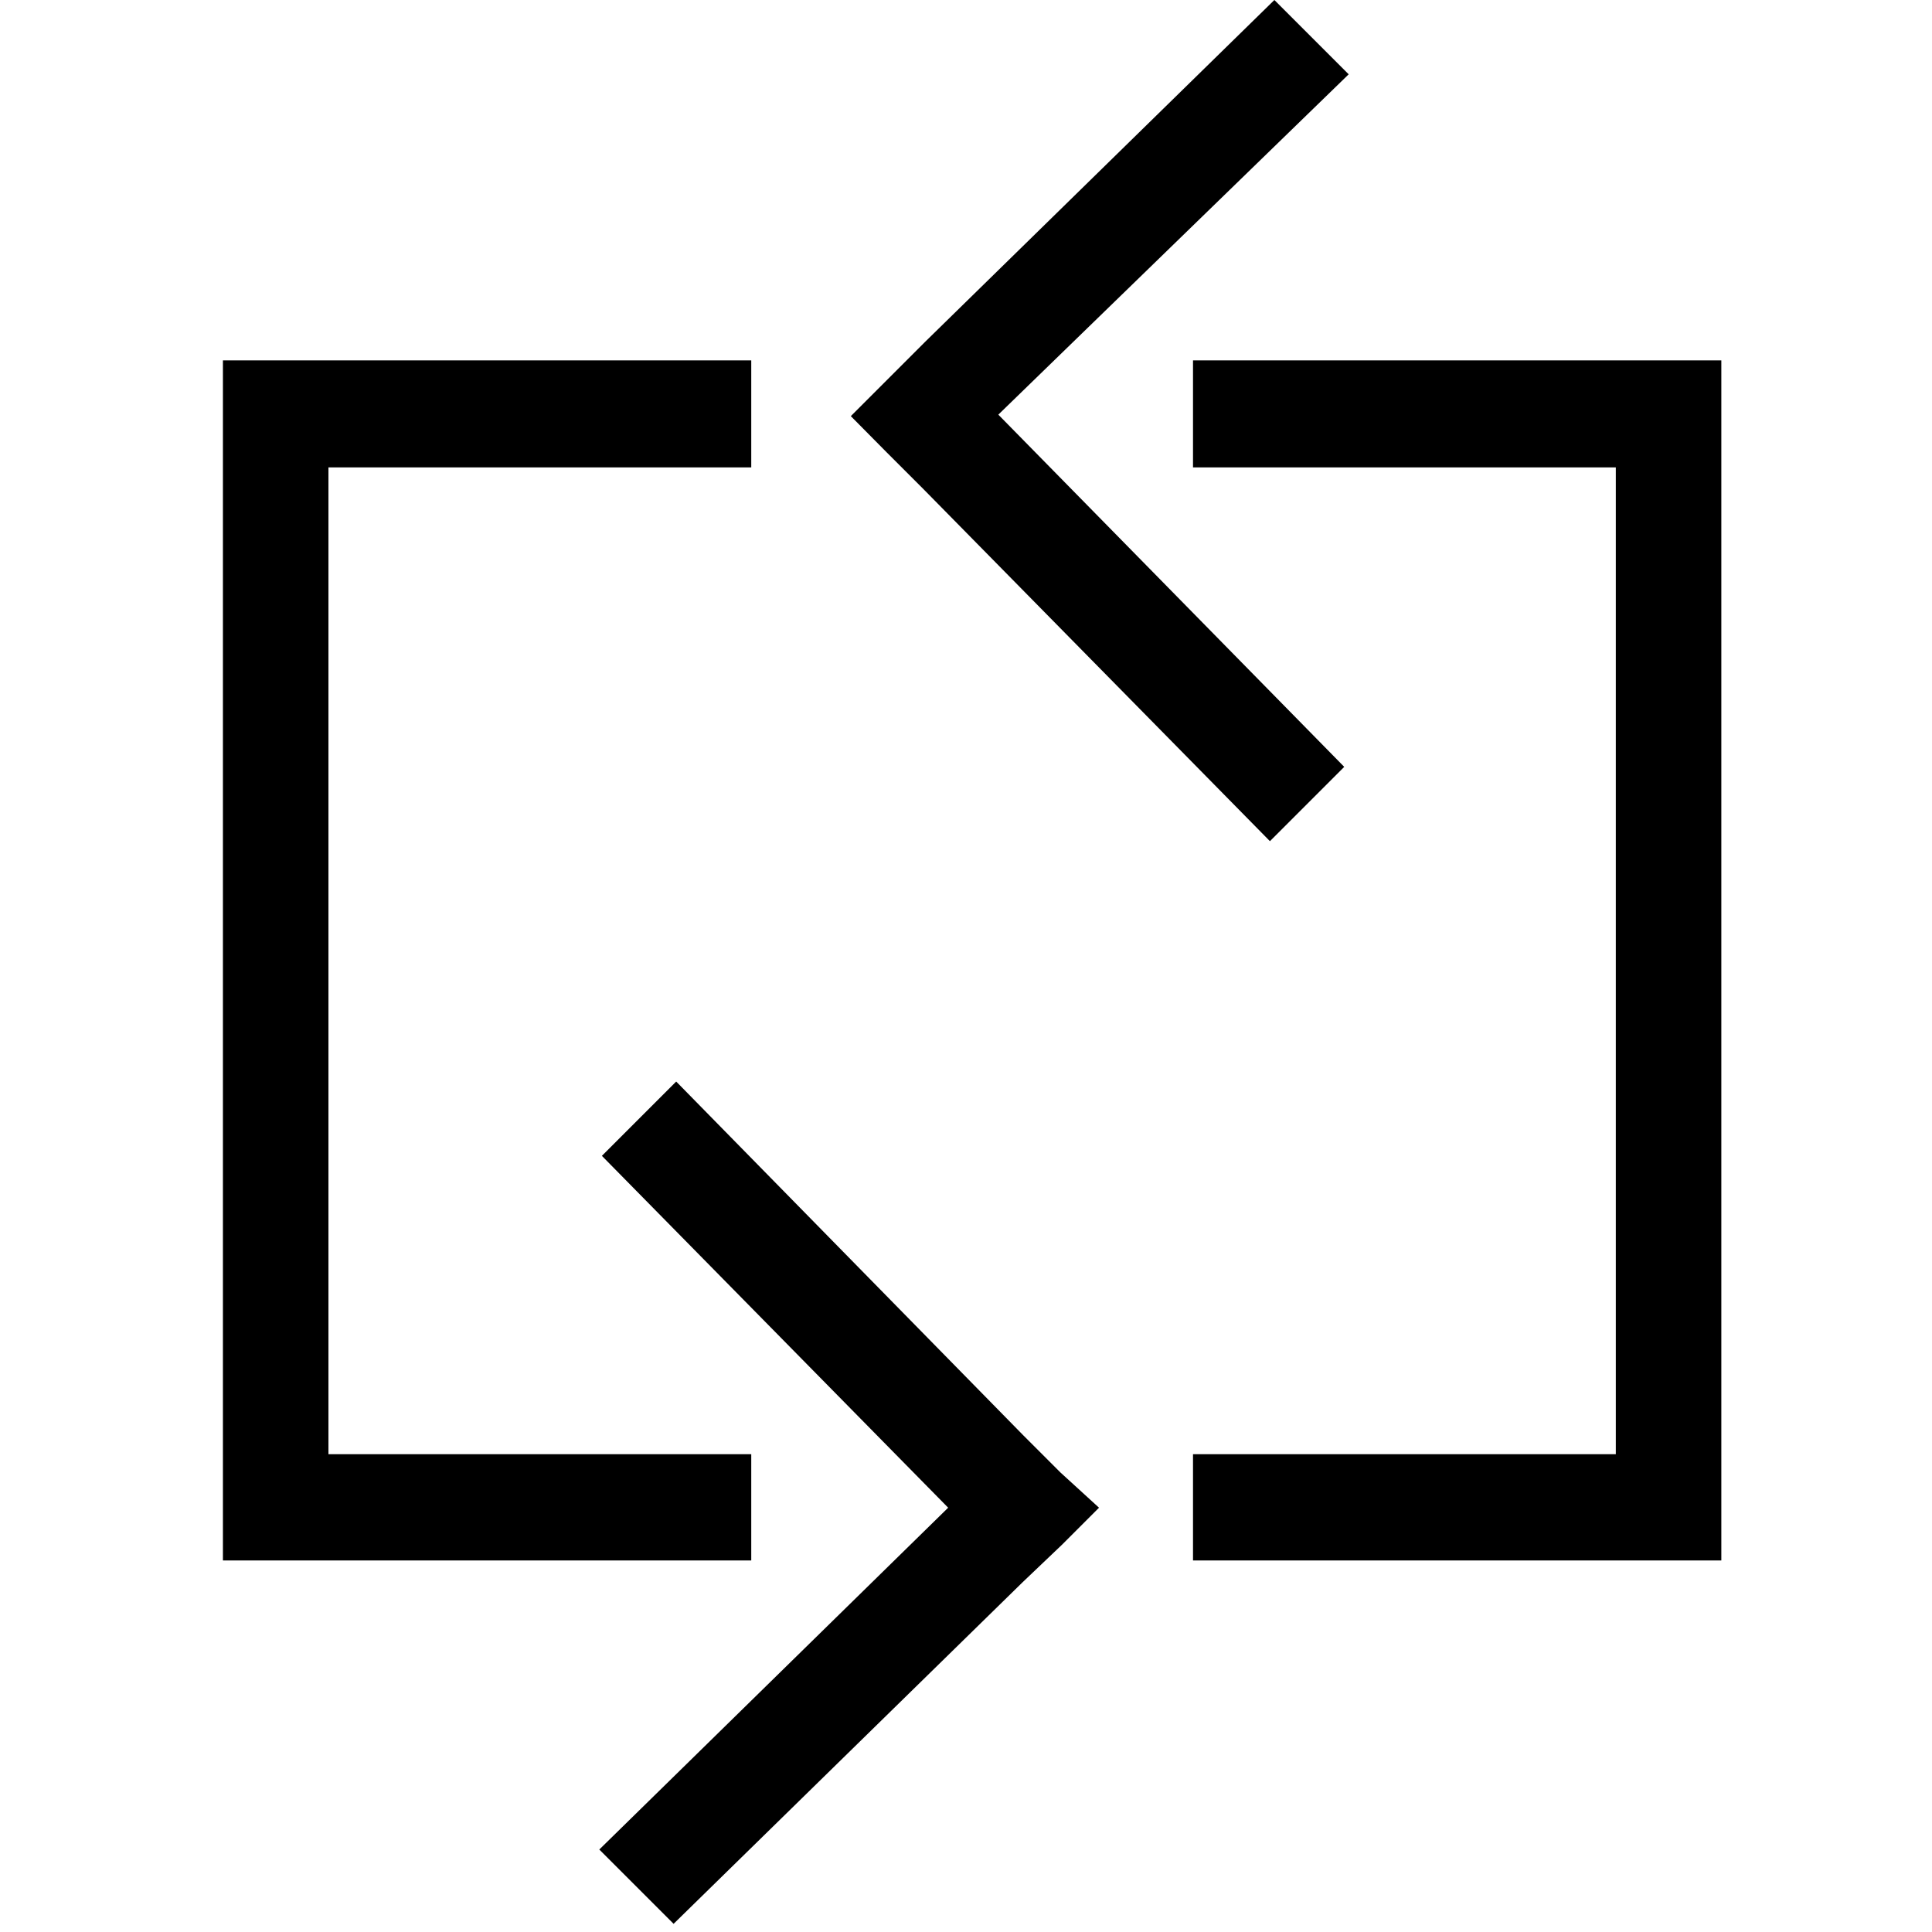 <svg id="Layer_1" data-name="Layer 1" xmlns="http://www.w3.org/2000/svg" viewBox="0 0 52 52"><g id="Recycled"><g id="Component_19_2" data-name="Component 19 2"><path id="Path_63" data-name="Path 63" d="M23.86,12.17l1,1h0l9.32,9.47,2-2-9.31-9.48L36.3,2l-2-2-9.4,9.2h0l-1,1-1,1h0Z"/><path id="Path_64" data-name="Path 64" d="M28.54,39.63l-1-1h0L18.2,29.11l-2,2,9.32,9.47-9.39,9.2,2,2,9.4-9.2h0l1.05-1,1-1h0Z"/><path id="Path_65-2" data-name="Path 65-2" d="M43.49,9.7H32.11v2.88H43.49V39.14H32.11V42H46.33V9.7Z"/><path id="Path_66-2" data-name="Path 66-2" d="M20.22,39.14H8.84V12.58H20.22V9.7H6V42H20.22Z"/></g></g></svg>